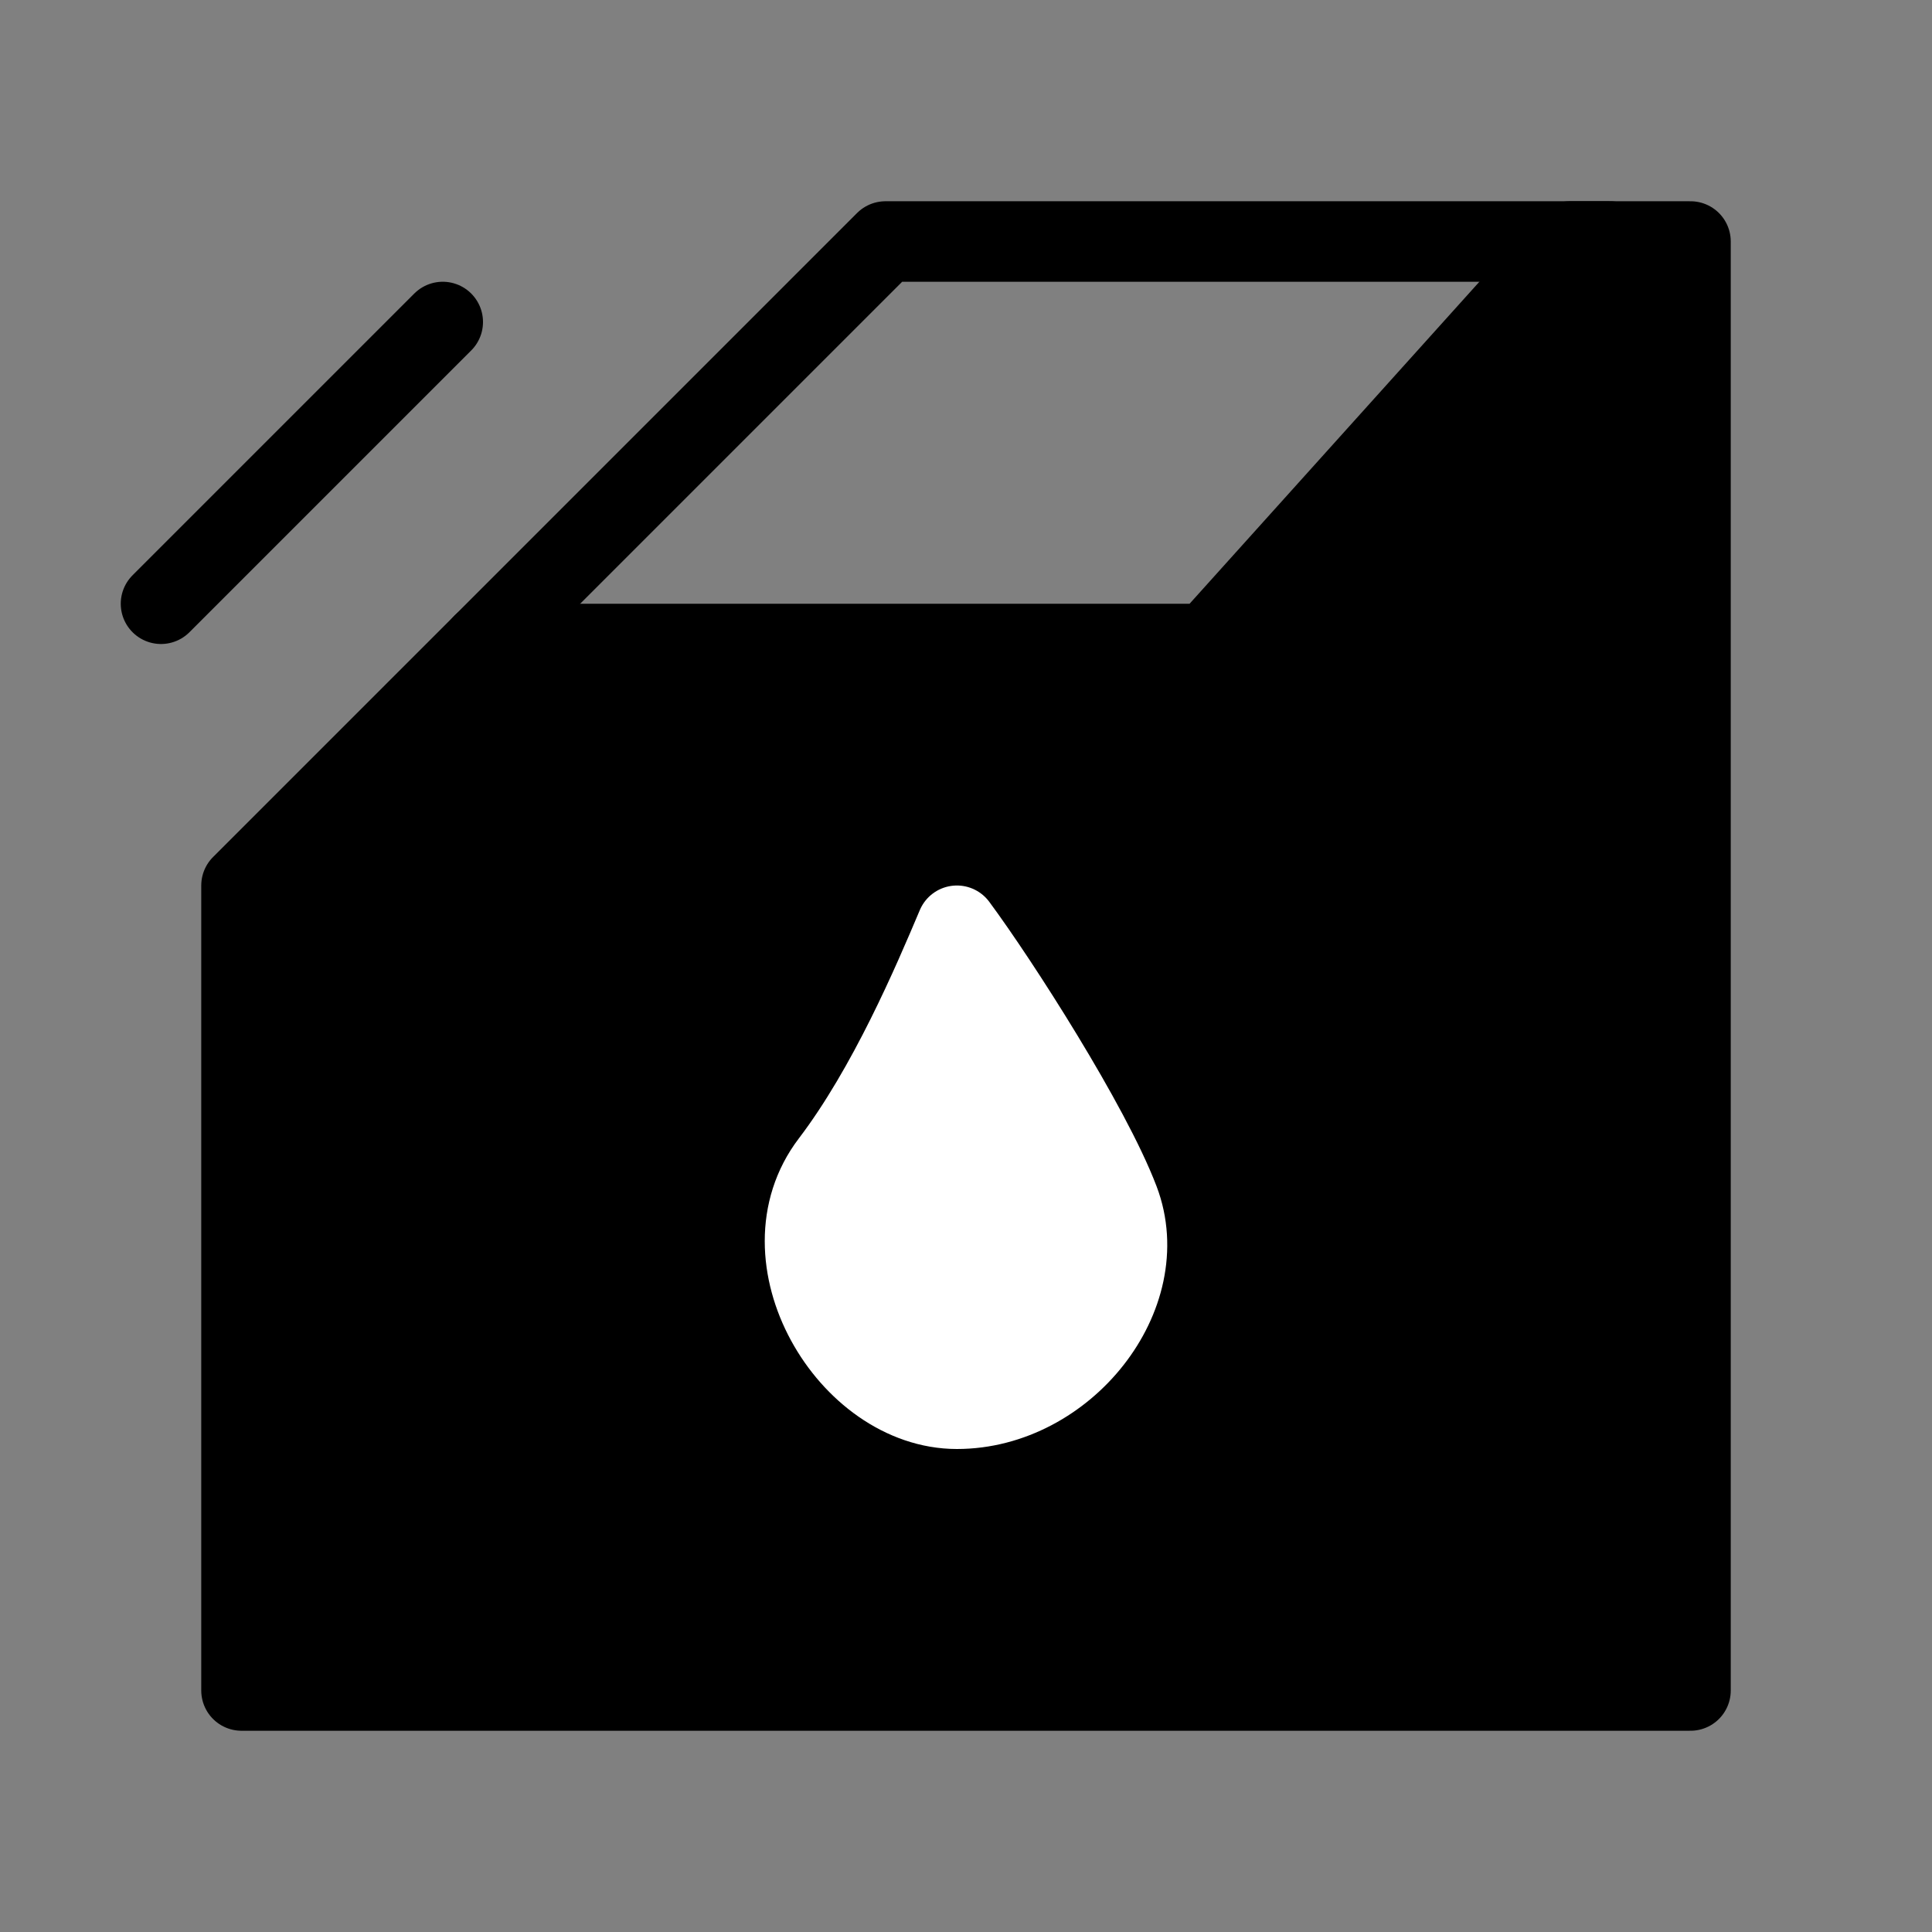 <svg viewBox="0 0 48 48" fill="none" xmlns="http://www.w3.org/2000/svg"><rect x="0" y="0" width="48" height="48" fill="#808080" stroke="none"/><path d="M42 42V6H39L30 16H12L6 22V42H42Z" fill="currentColor" stroke="currentColor" stroke-width="2" stroke-linejoin="round"/><path d="M12 16L22 6H40" stroke="currentColor" stroke-width="2" stroke-linecap="round" stroke-linejoin="round"/><path d="M20.643 28.889C22.074 27.008 23.178 24.41 23.774 23C24.818 24.41 27.084 27.948 27.8 29.829C28.694 32.179 26.458 35 23.774 35C21.09 35 18.854 31.239 20.643 28.889Z" fill="#fff" stroke="#fff" stroke-width="2" stroke-linecap="round" stroke-linejoin="round"/><path d="M11 8L4 15" stroke="currentColor" stroke-width="2" stroke-linecap="round" stroke-linejoin="round"/></svg>